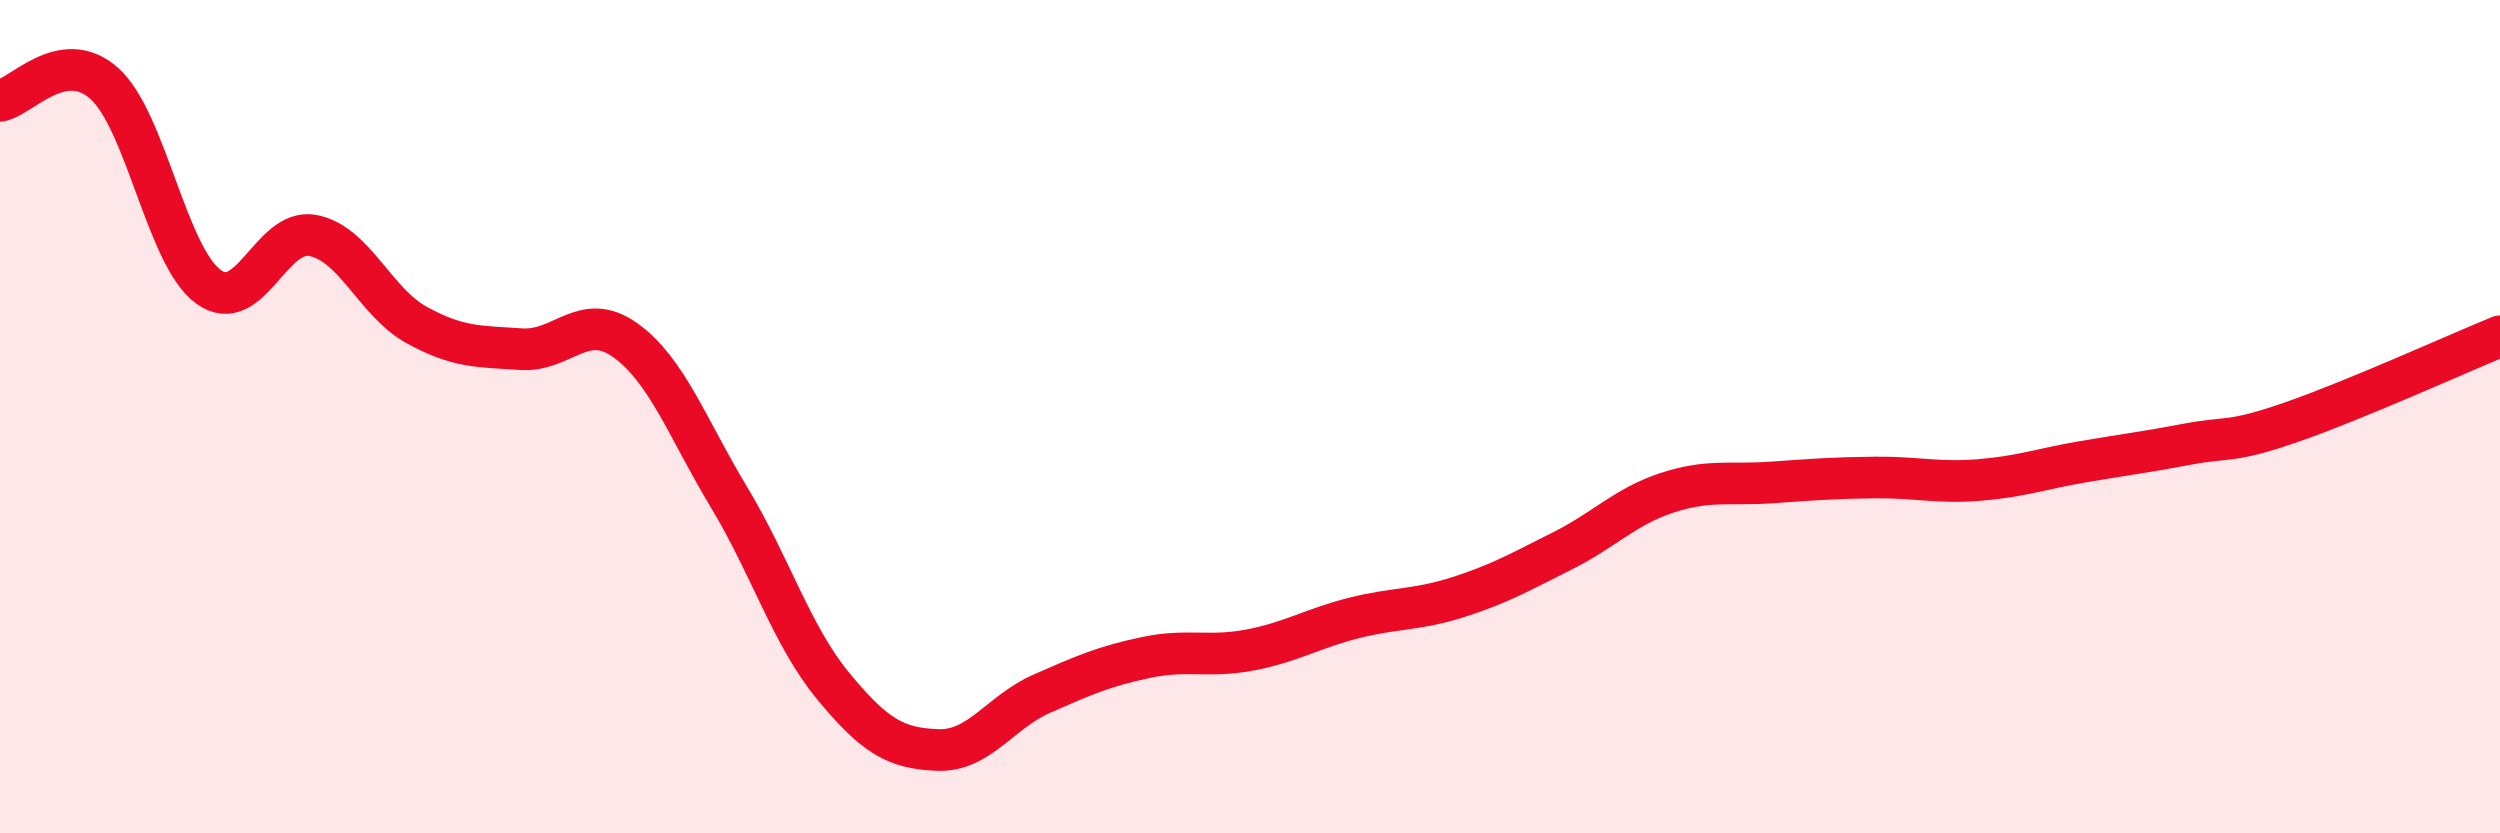 
    <svg width="60" height="20" viewBox="0 0 60 20" xmlns="http://www.w3.org/2000/svg">
      <path
        d="M 0,2.42 C 0.5,2.34 1.5,1.11 2.5,2 C 3.5,2.89 4,6.15 5,6.88 C 6,7.61 6.5,5.47 7.5,5.65 C 8.5,5.83 9,7.25 10,7.8 C 11,8.35 11.5,8.31 12.5,8.38 C 13.5,8.45 14,7.45 15,8.16 C 16,8.87 16.5,10.28 17.5,11.94 C 18.5,13.6 19,15.26 20,16.47 C 21,17.68 21.5,17.96 22.5,18 C 23.5,18.04 24,17.09 25,16.65 C 26,16.21 26.5,15.99 27.5,15.78 C 28.5,15.57 29,15.79 30,15.6 C 31,15.41 31.5,15.08 32.5,14.83 C 33.5,14.58 34,14.65 35,14.33 C 36,14.01 36.5,13.72 37.5,13.22 C 38.5,12.72 39,12.16 40,11.83 C 41,11.5 41.5,11.65 42.5,11.58 C 43.5,11.51 44,11.47 45,11.46 C 46,11.45 46.5,11.6 47.5,11.52 C 48.5,11.44 49,11.25 50,11.08 C 51,10.91 51.5,10.85 52.5,10.66 C 53.5,10.47 53.5,10.65 55,10.13 C 56.5,9.61 59,8.48 60,8.07L60 20L0 20Z"
        fill="#EB0A25"
        opacity="0.1"
        stroke-linecap="round"
        stroke-linejoin="round"
      />
      <path
        d="M 0,2.42 C 0.5,2.34 1.5,1.11 2.5,2 C 3.5,2.89 4,6.15 5,6.88 C 6,7.61 6.5,5.47 7.5,5.65 C 8.5,5.83 9,7.25 10,7.8 C 11,8.35 11.5,8.31 12.5,8.38 C 13.5,8.45 14,7.45 15,8.16 C 16,8.87 16.5,10.28 17.5,11.94 C 18.5,13.6 19,15.26 20,16.47 C 21,17.68 21.5,17.96 22.5,18 C 23.5,18.04 24,17.09 25,16.65 C 26,16.21 26.5,15.99 27.5,15.78 C 28.5,15.57 29,15.79 30,15.6 C 31,15.41 31.5,15.08 32.5,14.83 C 33.5,14.58 34,14.65 35,14.33 C 36,14.01 36.5,13.72 37.5,13.22 C 38.5,12.72 39,12.16 40,11.83 C 41,11.5 41.5,11.65 42.5,11.58 C 43.5,11.51 44,11.47 45,11.46 C 46,11.45 46.5,11.6 47.5,11.52 C 48.5,11.44 49,11.25 50,11.08 C 51,10.91 51.5,10.85 52.5,10.66 C 53.5,10.47 53.5,10.65 55,10.13 C 56.5,9.61 59,8.48 60,8.07"
        stroke="#EB0A25"
        stroke-width="1"
        fill="none"
        stroke-linecap="round"
        stroke-linejoin="round"
      />
    </svg>
  